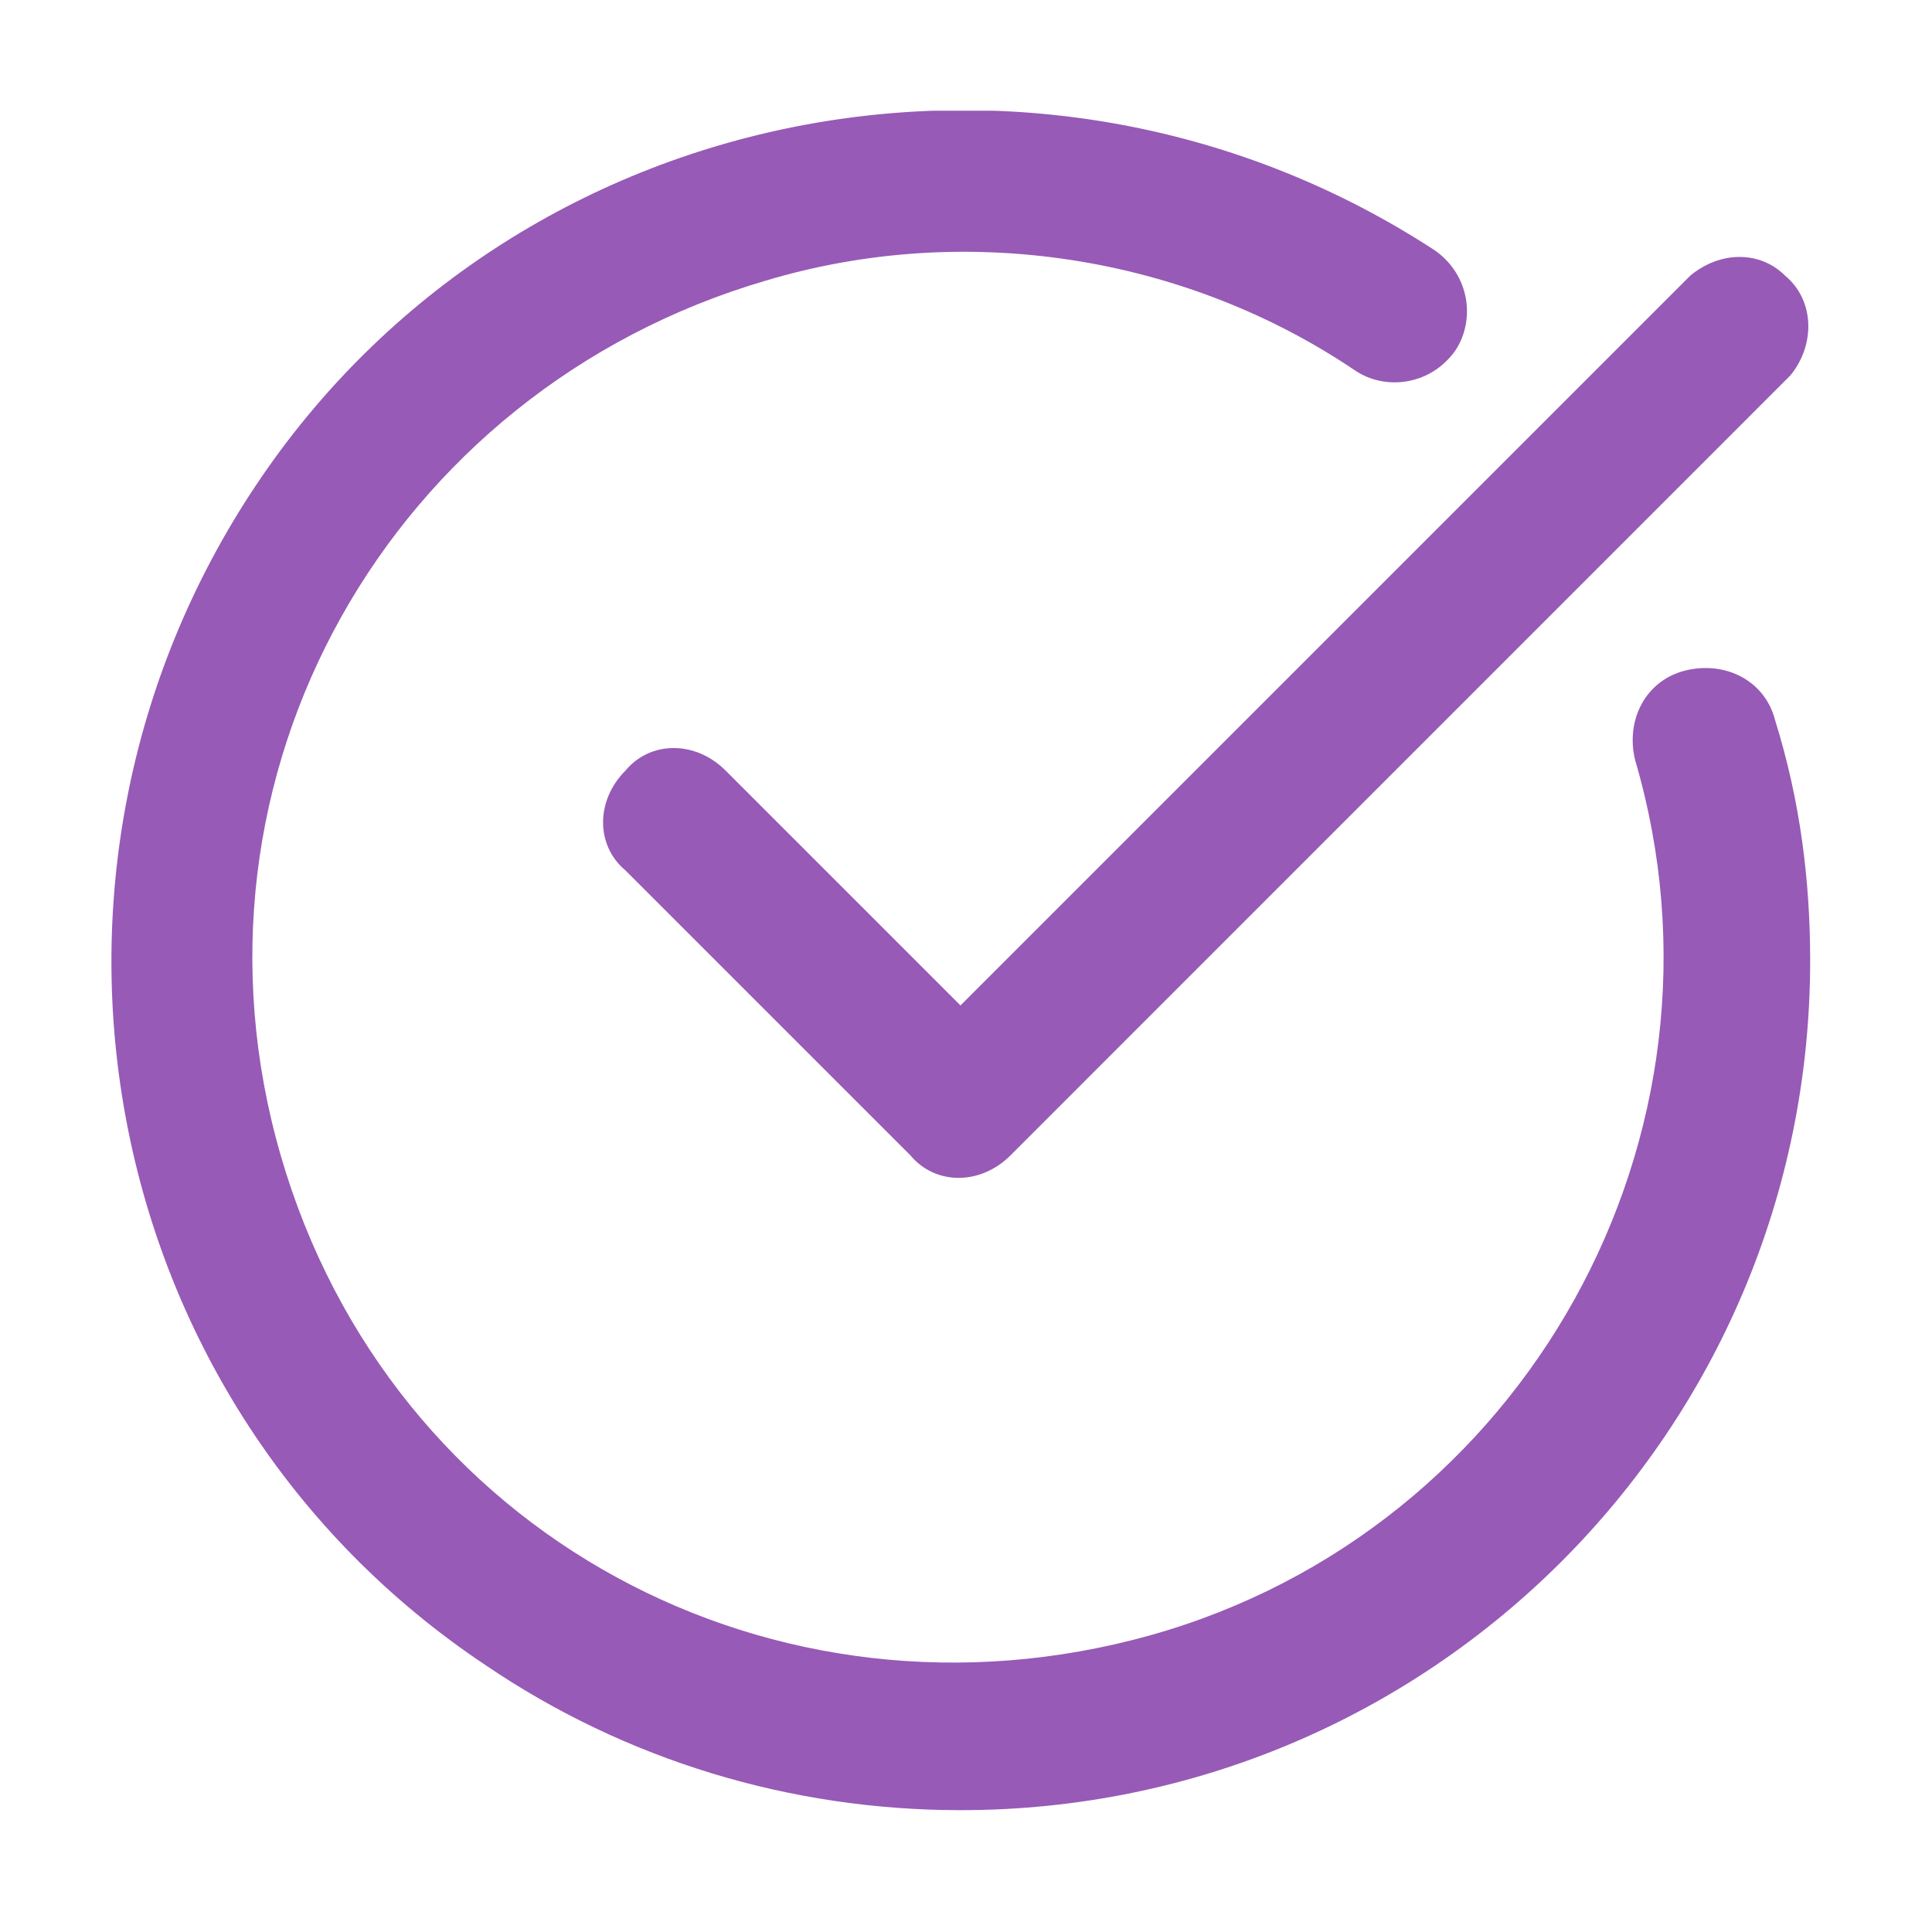 <svg xmlns="http://www.w3.org/2000/svg" xmlns:xlink="http://www.w3.org/1999/xlink" width="175" zoomAndPan="magnify" viewBox="0 0 131.25 131.25" height="175" preserveAspectRatio="xMidYMid meet" version="1.0"><defs><clipPath id="d3df6349da"><path d="M 7.523 7.523 L 122.973 7.523 L 122.973 122.973 L 7.523 122.973 Z M 7.523 7.523 " clip-rule="nonzero"/></clipPath><clipPath id="4b92d169a9"><path d="M 40 17 L 122.973 17 L 122.973 81 L 40 81 Z M 40 17 " clip-rule="nonzero"/></clipPath></defs><g clip-path="url(#d3df6349da)"><path fill="#975ab6" d="M 65.25 122.973 C 97.168 122.973 122.973 97.168 122.973 65.25 C 122.973 59.816 122.293 54.383 120.598 48.949 C 119.918 46.234 117.199 44.875 114.484 45.555 C 111.77 46.234 110.41 48.949 111.09 51.664 C 118.559 77.133 103.617 103.957 78.152 111.09 C 52.684 118.219 26.539 104.297 19.07 78.492 C 11.598 52.684 26.539 26.539 52.004 19.07 C 65.586 14.992 80.527 17.371 92.074 25.18 C 94.109 26.539 97.168 26.199 98.863 23.82 C 100.223 21.785 99.883 18.73 97.508 17.031 C 71.02 -0.285 35.027 6.504 17.371 32.992 C -0.285 59.477 6.504 95.469 32.992 113.125 C 42.496 119.578 53.703 122.973 65.25 122.973 " fill-opacity="1" fill-rule="nonzero"/></g><g clip-path="url(#4b92d169a9)"><path fill="#975ab6" d="M 114.824 18.73 L 65.25 68.305 L 49.289 52.344 C 47.25 50.309 44.195 50.309 42.496 52.344 C 40.461 54.383 40.461 57.438 42.496 59.137 L 61.852 78.492 C 63.551 80.527 66.605 80.527 68.645 78.492 L 121.613 25.52 C 123.312 23.484 123.312 20.426 121.273 18.73 C 119.578 17.031 116.859 17.031 114.824 18.73 " fill-opacity="1" fill-rule="nonzero"/></g></svg>